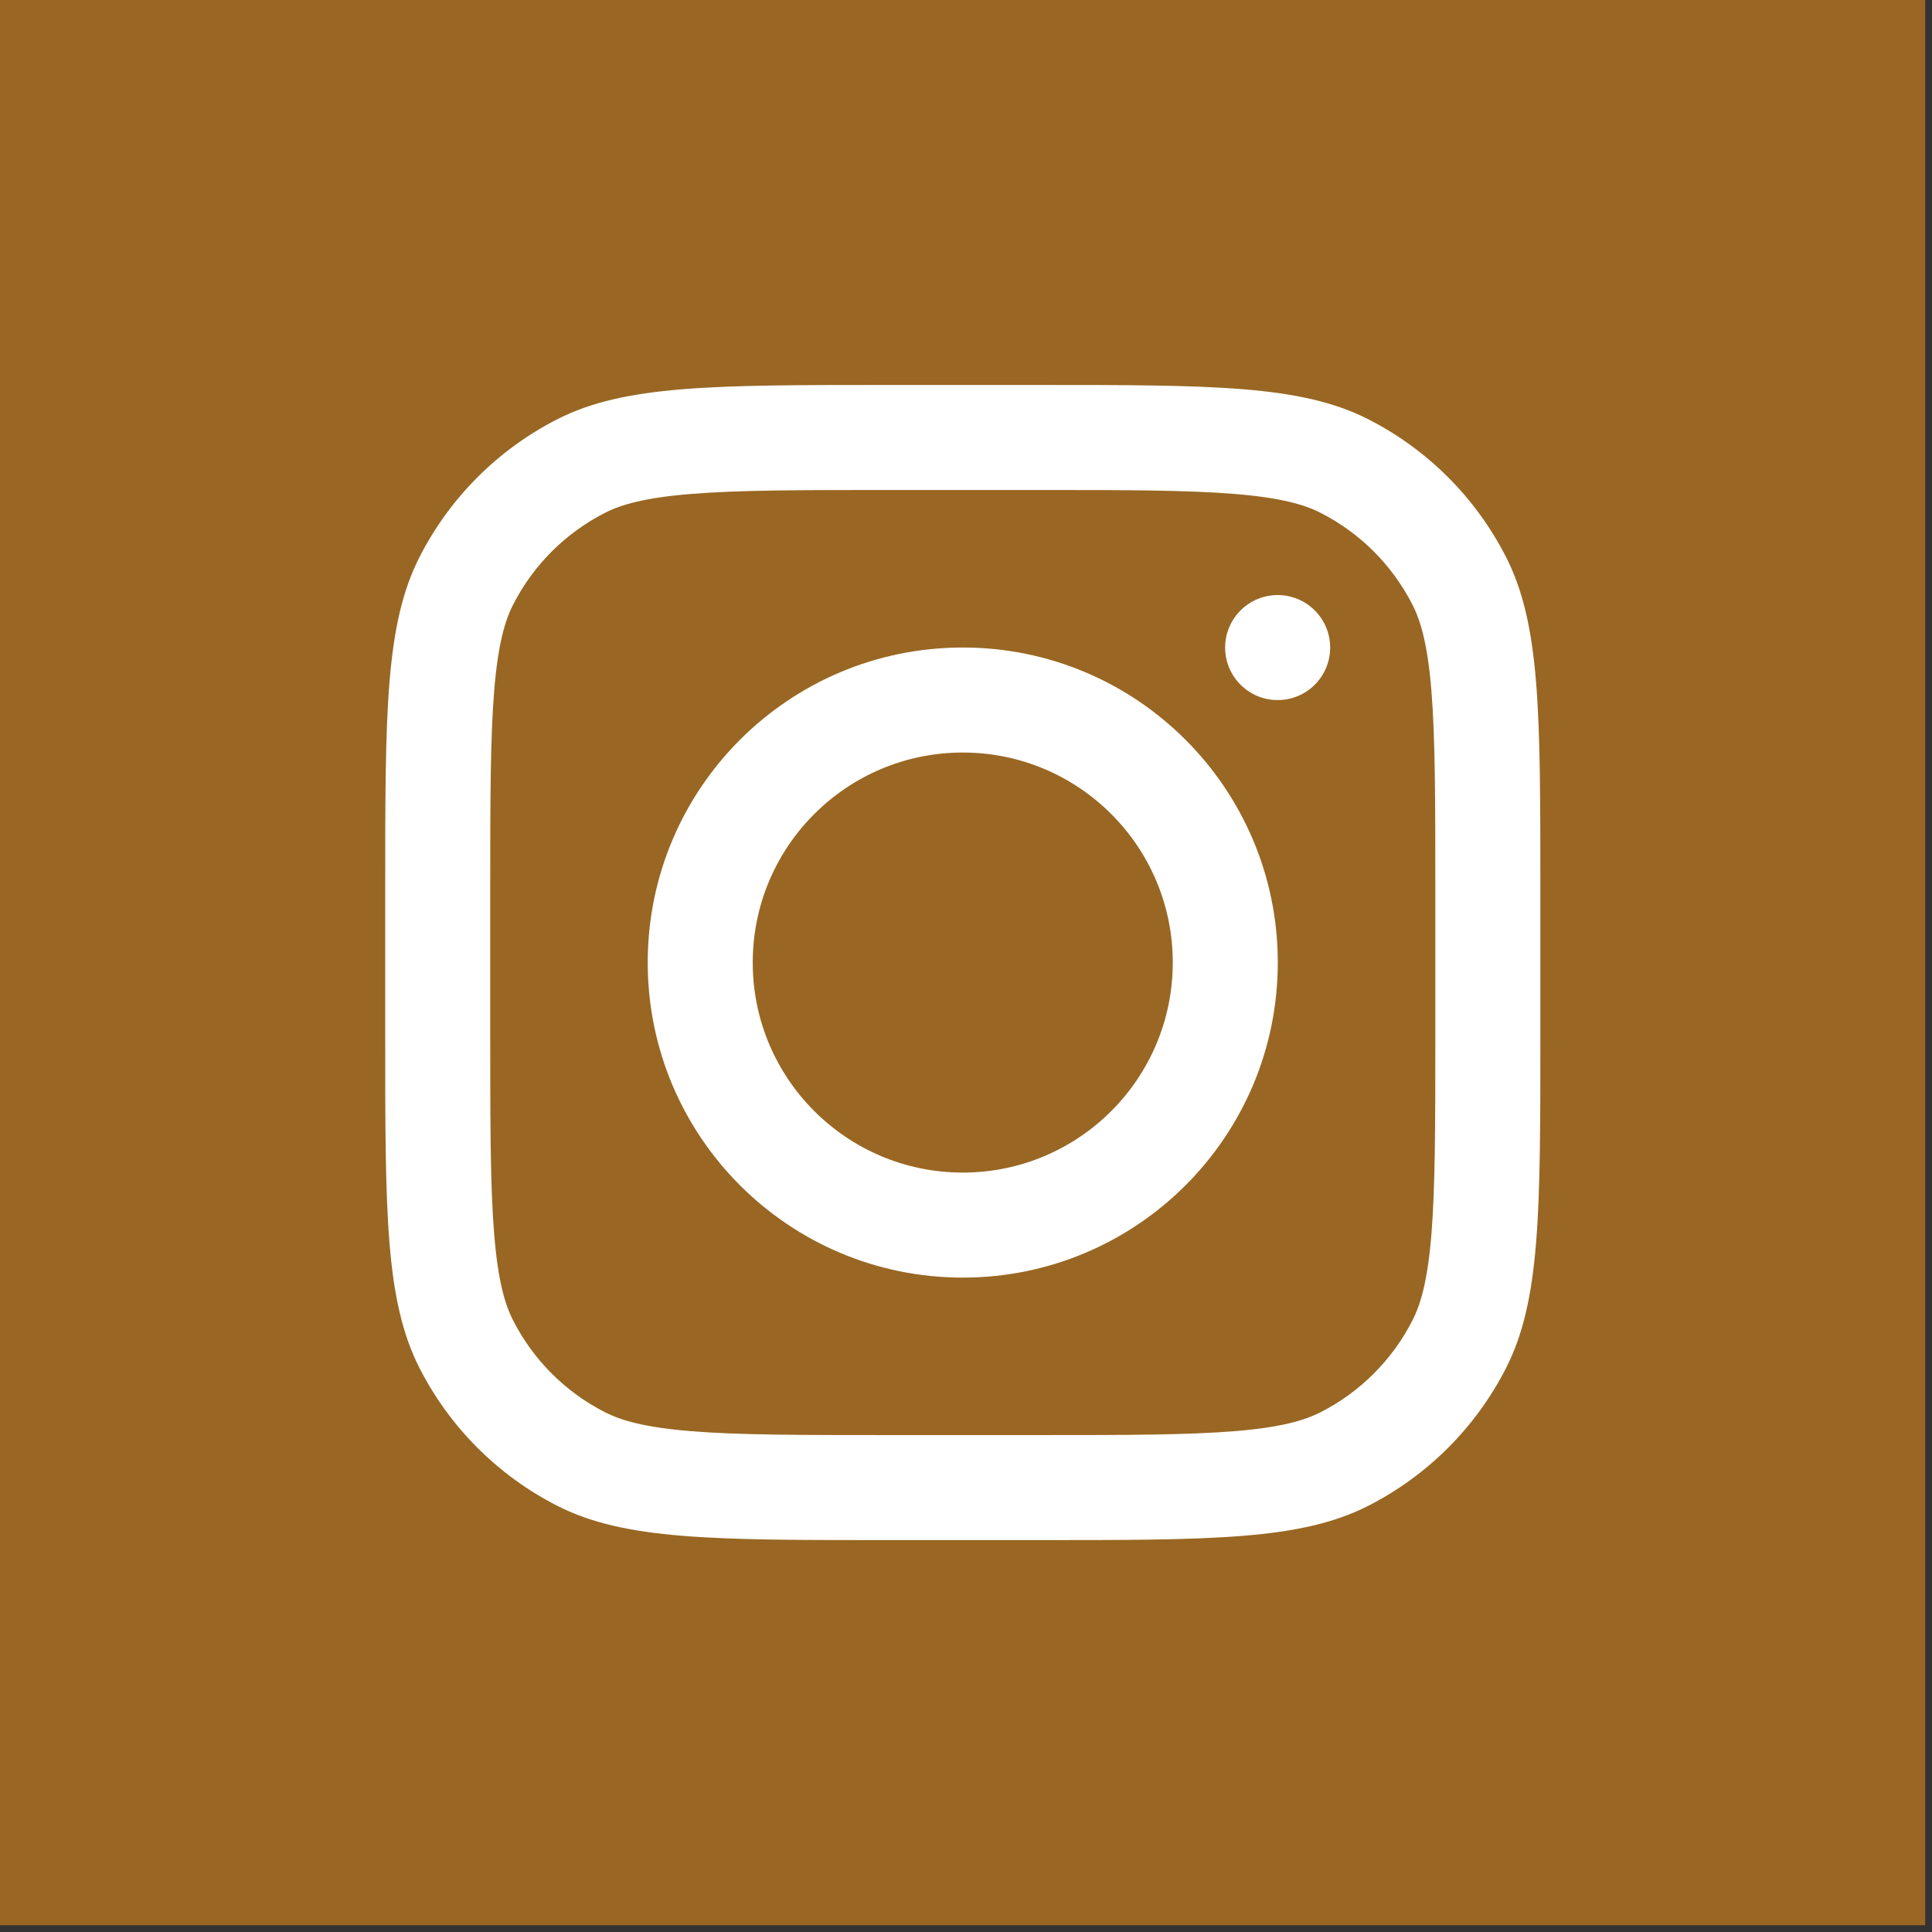 <?xml version="1.0" encoding="utf-8"?>
<svg xmlns="http://www.w3.org/2000/svg" fill="none" height="100%" overflow="visible" preserveAspectRatio="none" style="display: block;" viewBox="0 0 39 39" width="100%">
<rect x="0" y="0" width="39" height="39" fill="#333333" stroke="none"/>
<g id="Frame 8">
<rect fill="#996723" height="38.863" width="38.863"/>
<g id="Group 19030">
<path clip-rule="evenodd" d="M19.435 25.79C22.947 25.79 25.794 22.942 25.794 19.43C25.794 15.918 22.947 13.071 19.435 13.071C15.922 13.071 13.075 15.918 13.075 19.43C13.075 22.942 15.922 25.79 19.435 25.79ZM19.435 23.67C21.776 23.67 23.674 21.772 23.674 19.43C23.674 17.089 21.776 15.191 19.435 15.191C17.093 15.191 15.195 17.089 15.195 19.43C15.195 21.772 17.093 23.67 19.435 23.67Z" fill="white" fill-rule="evenodd" id="Vector"/>
<path d="M25.791 12.012C25.206 12.012 24.731 12.487 24.731 13.072C24.731 13.658 25.206 14.132 25.791 14.132C26.377 14.132 26.851 13.658 26.851 13.072C26.851 12.487 26.377 12.012 25.791 12.012Z" fill="white" id="Vector_2"/>
<path clip-rule="evenodd" d="M8.469 11.244C7.776 12.604 7.776 14.385 7.776 17.946V20.914C7.776 24.476 7.776 26.256 8.469 27.617C9.079 28.813 10.052 29.786 11.248 30.396C12.609 31.089 14.39 31.089 17.951 31.089H20.919C24.48 31.089 26.261 31.089 27.622 30.396C28.818 29.786 29.791 28.813 30.401 27.617C31.094 26.256 31.094 24.476 31.094 20.914V17.946C31.094 14.385 31.094 12.604 30.401 11.244C29.791 10.047 28.818 9.074 27.622 8.464C26.261 7.771 24.48 7.771 20.919 7.771H17.951C14.39 7.771 12.609 7.771 11.248 8.464C10.052 9.074 9.079 10.047 8.469 11.244ZM20.919 9.891H17.951C16.135 9.891 14.901 9.893 13.947 9.971C13.018 10.047 12.542 10.184 12.211 10.353C11.413 10.76 10.764 11.408 10.358 12.206C10.189 12.537 10.052 13.013 9.976 13.942C9.898 14.896 9.896 16.131 9.896 17.946V20.914C9.896 22.73 9.898 23.964 9.976 24.918C10.052 25.848 10.189 26.323 10.358 26.654C10.764 27.452 11.413 28.101 12.211 28.507C12.542 28.676 13.018 28.814 13.947 28.89C14.901 28.968 16.135 28.969 17.951 28.969H20.919C22.735 28.969 23.969 28.968 24.923 28.89C25.852 28.814 26.328 28.676 26.659 28.507C27.457 28.101 28.105 27.452 28.512 26.654C28.681 26.323 28.819 25.848 28.895 24.918C28.972 23.964 28.974 22.73 28.974 20.914V17.946C28.974 16.131 28.972 14.896 28.895 13.942C28.819 13.013 28.681 12.537 28.512 12.206C28.105 11.408 27.457 10.76 26.659 10.353C26.328 10.184 25.852 10.047 24.923 9.971C23.969 9.893 22.735 9.891 20.919 9.891Z" fill="white" fill-rule="evenodd" id="Vector_3"/>
</g>
</g>
</svg>